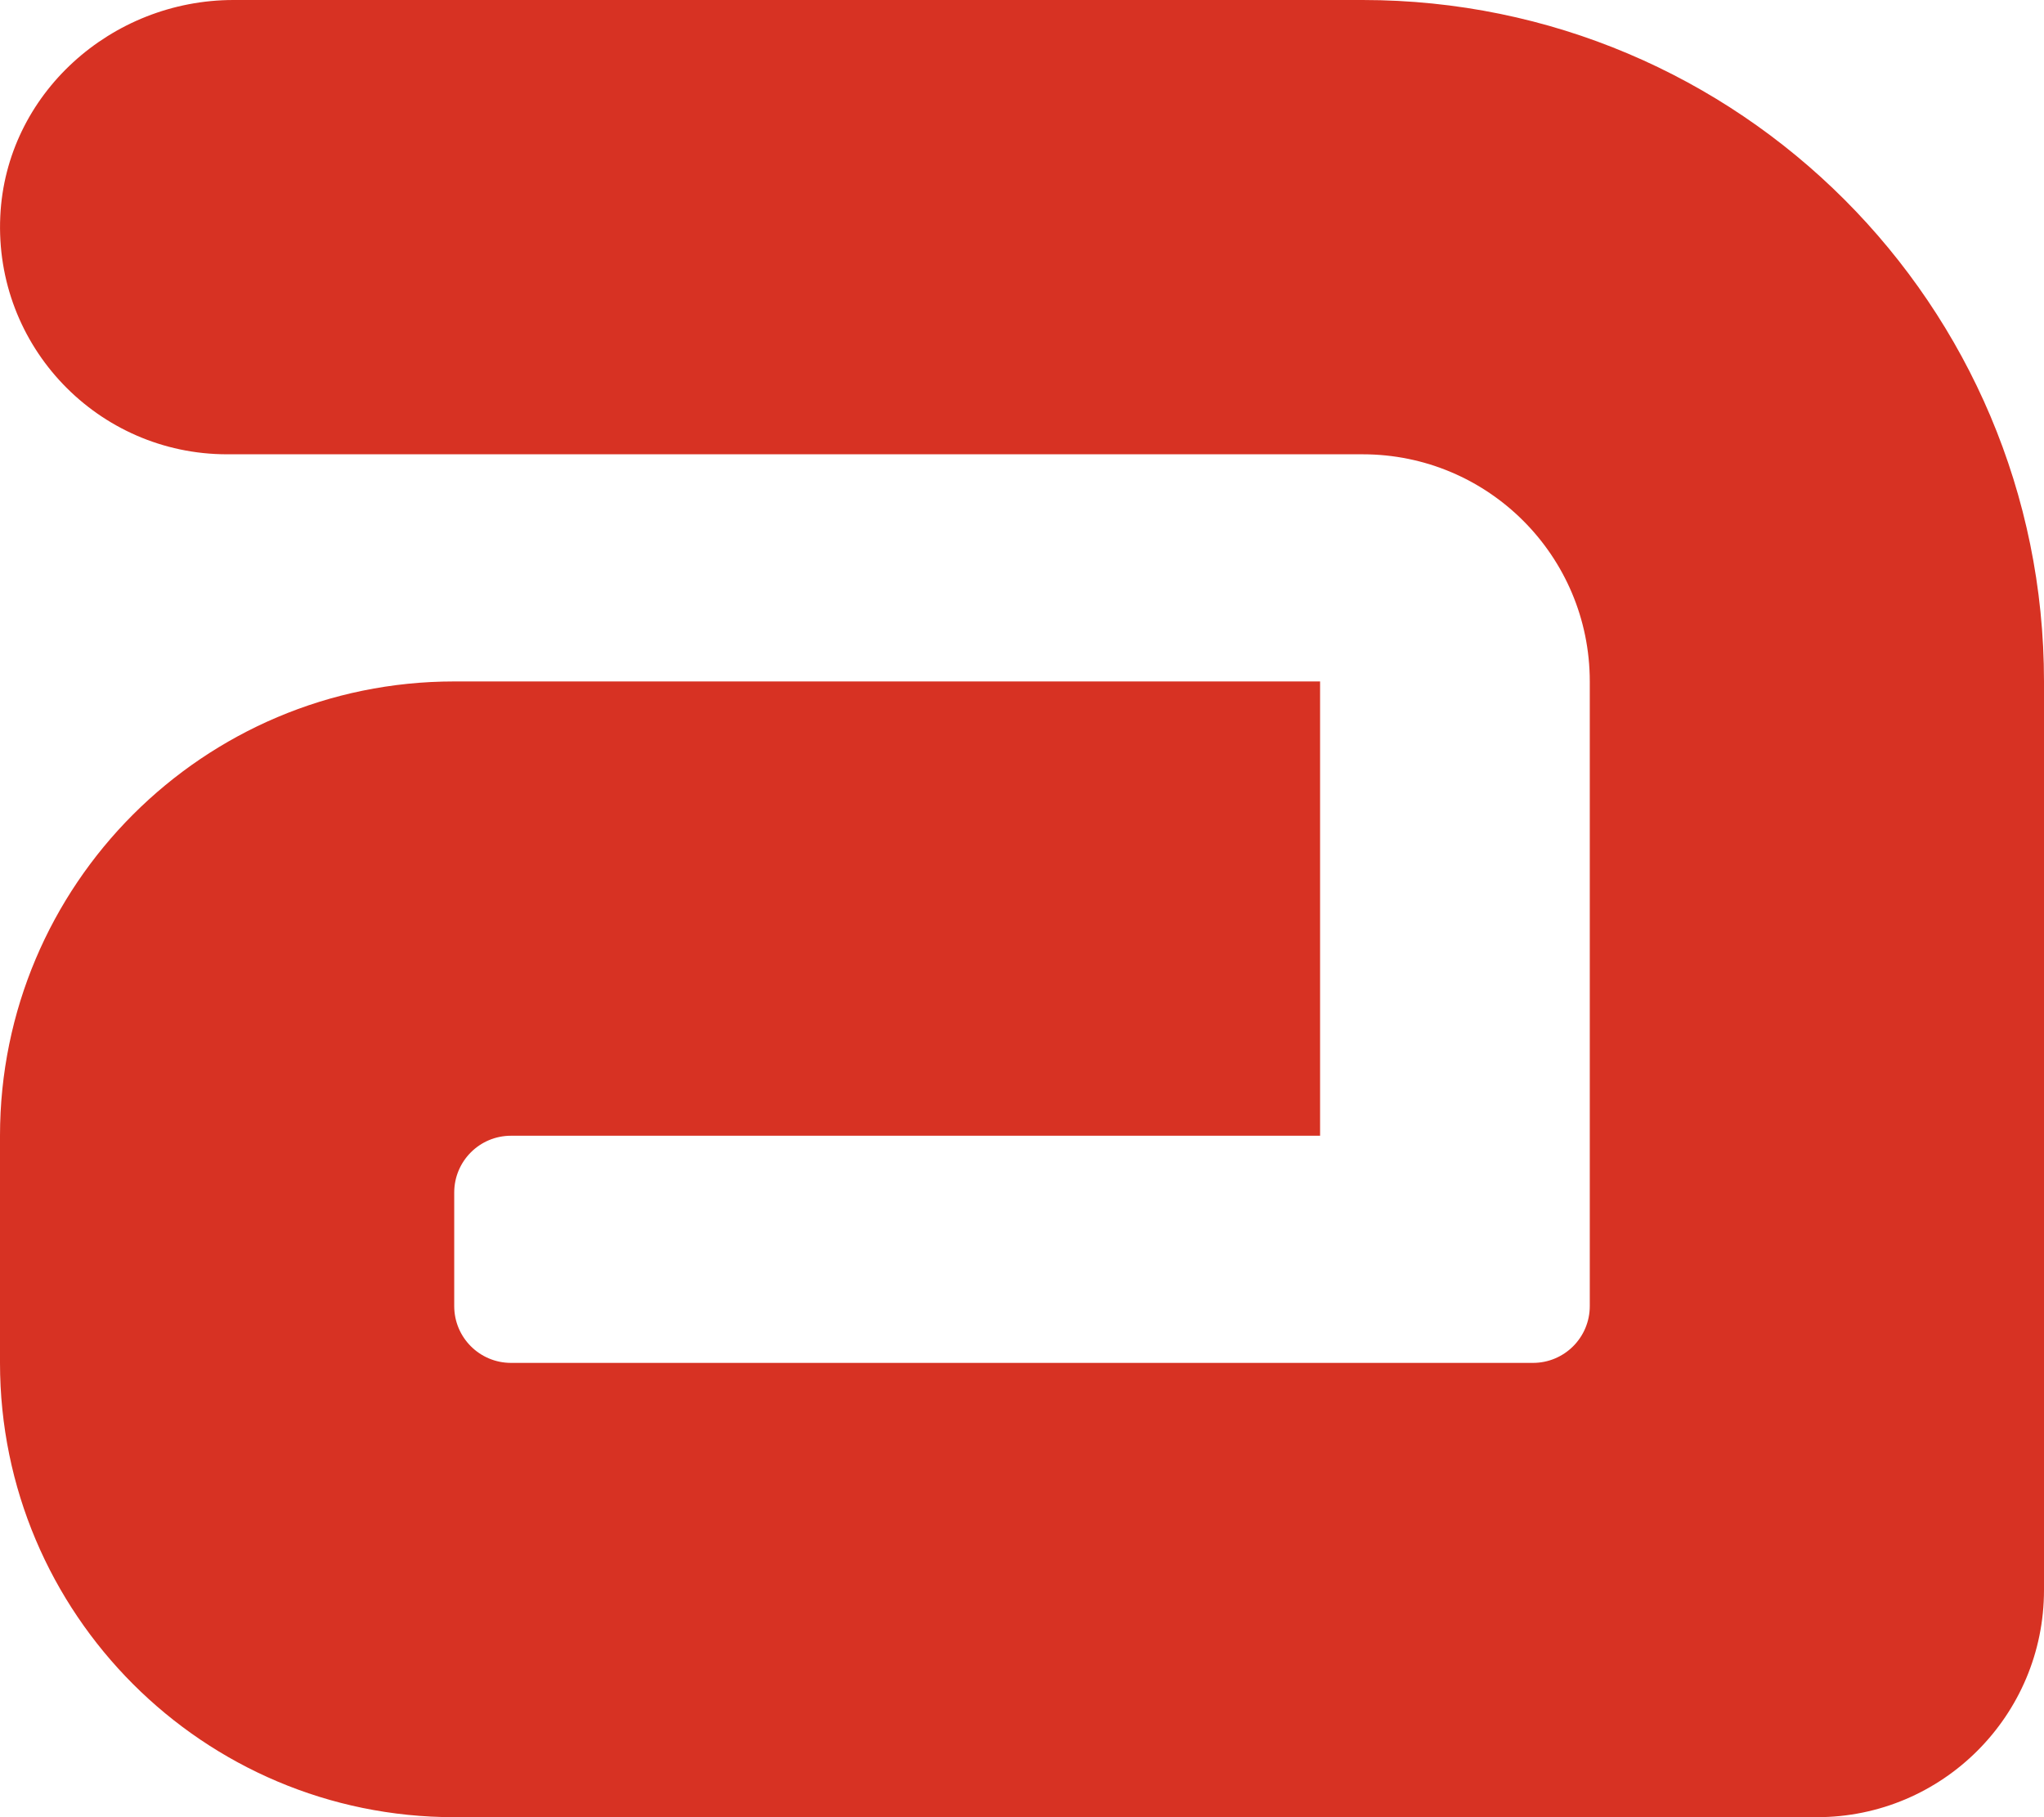 <?xml version="1.0" encoding="UTF-8"?><svg id="logo" xmlns="http://www.w3.org/2000/svg" viewBox="0 0 144 128"><defs><style>.cls-1{fill:#d73223;}</style></defs><path class="cls-1" d="M36,80h57V48H32C14.33,48,0,62.33,0,80v16c0,17.67,14.33,32,32,32h96c8.84,0,16-7.16,16-16V48C144,21.49,122.51,0,96,0H16.45C7.84,0,.42,6.62,.02,15.23c-.43,9.19,6.89,16.77,15.98,16.77H96c8.84,0,16,7.16,16,16v44c0,2.21-1.79,4-4,4H36c-2.21,0-4-1.79-4-4v-8c0-2.21,1.79-4,4-4Z"/></svg>